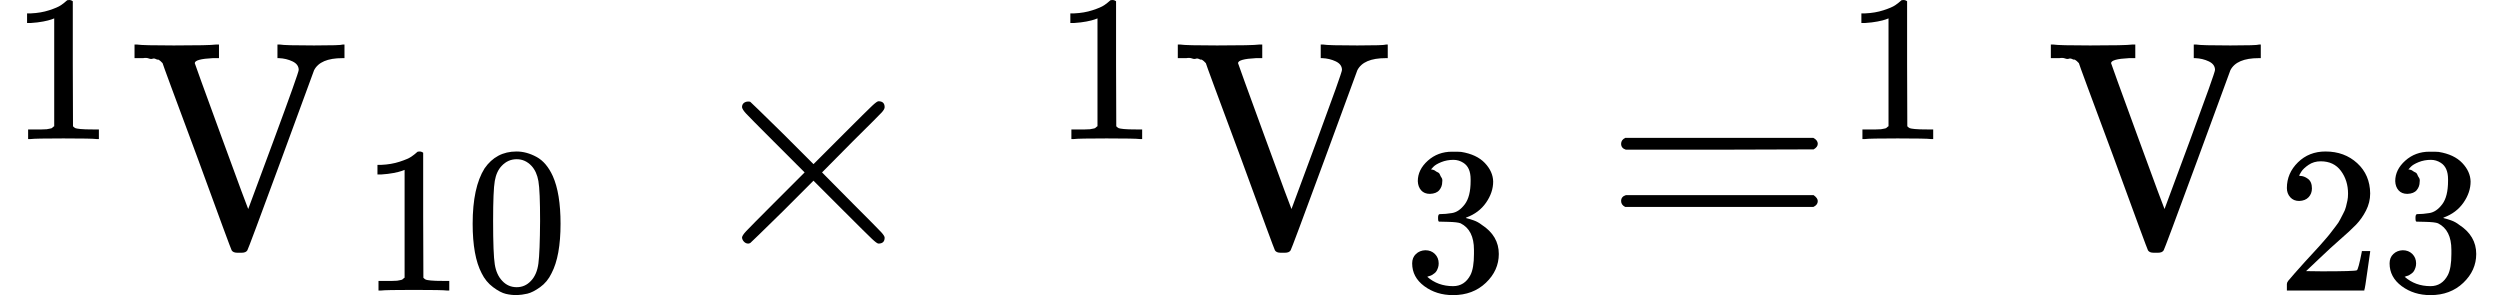 <svg version="1.1" style="vertical-align: -0.375ex;" xmlns="http://www.w3.org/2000/svg" width="8466.4px" height="999.5px"   viewBox="0 -833.9 8466.4 999.5" xmlns:xlink="http://www.w3.org/1999/xlink"><defs><path id="MJX-793-TEX-N-31" d="M213 578L200 573Q186 568 160 563T102 556H83V602H102Q149 604 189 617T245 641T273 663Q275 666 285 666Q294 666 302 660V361L303 61Q310 54 315 52T339 48T401 46H427V0H416Q395 3 257 3Q121 3 100 0H88V46H114Q136 46 152 46T177 47T193 50T201 52T207 57T213 61V578Z"></path><path id="MJX-793-TEX-N-56" d="M114 620Q113 621 110 624T107 627T103 630T98 632T91 634T80 635T67 636T48 637H19V683H28Q46 680 152 680Q273 680 294 683H305V637H284Q223 634 223 620Q223 618 313 372T404 126L490 358Q575 588 575 597Q575 616 554 626T508 637H503V683H512Q527 680 627 680Q718 680 724 683H730V637H723Q648 637 627 596Q627 595 515 291T401 -14Q396 -22 382 -22H374H367Q353 -22 348 -14Q346 -12 231 303Q114 617 114 620Z"></path><path id="MJX-793-TEX-N-30" d="M96 585Q152 666 249 666Q297 666 345 640T423 548Q460 465 460 320Q460 165 417 83Q397 41 362 16T301 -15T250 -22Q224 -22 198 -16T137 16T82 83Q39 165 39 320Q39 494 96 585ZM321 597Q291 629 250 629Q208 629 178 597Q153 571 145 525T137 333Q137 175 145 125T181 46Q209 16 250 16Q290 16 318 46Q347 76 354 130T362 333Q362 478 354 524T321 597Z"></path><path id="MJX-793-TEX-N-D7" d="M630 29Q630 9 609 9Q604 9 587 25T493 118L389 222L284 117Q178 13 175 11Q171 9 168 9Q160 9 154 15T147 29Q147 36 161 51T255 146L359 250L255 354Q174 435 161 449T147 471Q147 480 153 485T168 490Q173 490 175 489Q178 487 284 383L389 278L493 382Q570 459 587 475T609 491Q630 491 630 471Q630 464 620 453T522 355L418 250L522 145Q606 61 618 48T630 29Z"></path><path id="MJX-793-TEX-N-33" d="M127 463Q100 463 85 480T69 524Q69 579 117 622T233 665Q268 665 277 664Q351 652 390 611T430 522Q430 470 396 421T302 350L299 348Q299 347 308 345T337 336T375 315Q457 262 457 175Q457 96 395 37T238 -22Q158 -22 100 21T42 130Q42 158 60 175T105 193Q133 193 151 175T169 130Q169 119 166 110T159 94T148 82T136 74T126 70T118 67L114 66Q165 21 238 21Q293 21 321 74Q338 107 338 175V195Q338 290 274 322Q259 328 213 329L171 330L168 332Q166 335 166 348Q166 366 174 366Q202 366 232 371Q266 376 294 413T322 525V533Q322 590 287 612Q265 626 240 626Q208 626 181 615T143 592T132 580H135Q138 579 143 578T153 573T165 566T175 555T183 540T186 520Q186 498 172 481T127 463Z"></path><path id="MJX-793-TEX-N-3D" d="M56 347Q56 360 70 367H707Q722 359 722 347Q722 336 708 328L390 327H72Q56 332 56 347ZM56 153Q56 168 72 173H708Q722 163 722 153Q722 140 707 133H70Q56 140 56 153Z"></path><path id="MJX-793-TEX-N-32" d="M109 429Q82 429 66 447T50 491Q50 562 103 614T235 666Q326 666 387 610T449 465Q449 422 429 383T381 315T301 241Q265 210 201 149L142 93L218 92Q375 92 385 97Q392 99 409 186V189H449V186Q448 183 436 95T421 3V0H50V19V31Q50 38 56 46T86 81Q115 113 136 137Q145 147 170 174T204 211T233 244T261 278T284 308T305 340T320 369T333 401T340 431T343 464Q343 527 309 573T212 619Q179 619 154 602T119 569T109 550Q109 549 114 549Q132 549 151 535T170 489Q170 464 154 447T109 429Z"></path></defs><g stroke="currentColor" fill="currentColor" stroke-width="0" transform="scale(1,-1)"><g ><g ><g ></g><g  transform="translate(33,363) scale(0.707)" ><g ><use  xlink:href="#MJX-793-TEX-N-31"></use></g></g></g><g  transform="translate(436.6,0)"><g  ><g ><use  xlink:href="#MJX-793-TEX-N-56"></use></g></g><g  transform="translate(783,-150) scale(0.707)" ><g ><use  xlink:href="#MJX-793-TEX-N-31"></use><use  xlink:href="#MJX-793-TEX-N-30" transform="translate(500,0)"></use></g></g></g><g  transform="translate(1976.7,0)"><g ></g></g><g  transform="translate(2365.9,0)"><use  xlink:href="#MJX-793-TEX-N-D7"></use></g><g  transform="translate(3366.1,0)"><g ><g ></g></g><g  transform="translate(200,363) scale(0.707)" ><g ><use  xlink:href="#MJX-793-TEX-N-31"></use></g></g></g><g  transform="translate(3969.7,0)"><g  ><g ><use  xlink:href="#MJX-793-TEX-N-56"></use></g></g><g  transform="translate(783,-150) scale(0.707)" ><g ><use  xlink:href="#MJX-793-TEX-N-33"></use></g></g></g><g  transform="translate(5434,0)"><g ><use  xlink:href="#MJX-793-TEX-N-3D"></use></g><g  transform="translate(811,363) scale(0.707)" ><g ><use  xlink:href="#MJX-793-TEX-N-31"></use></g></g></g><g  transform="translate(6926.3,0)"><g  ><g ><use  xlink:href="#MJX-793-TEX-N-56"></use></g></g><g  transform="translate(783,-150) scale(0.707)" ><g ><use  xlink:href="#MJX-793-TEX-N-32"></use><use  xlink:href="#MJX-793-TEX-N-33" transform="translate(500,0)"></use></g></g></g></g></g></svg>